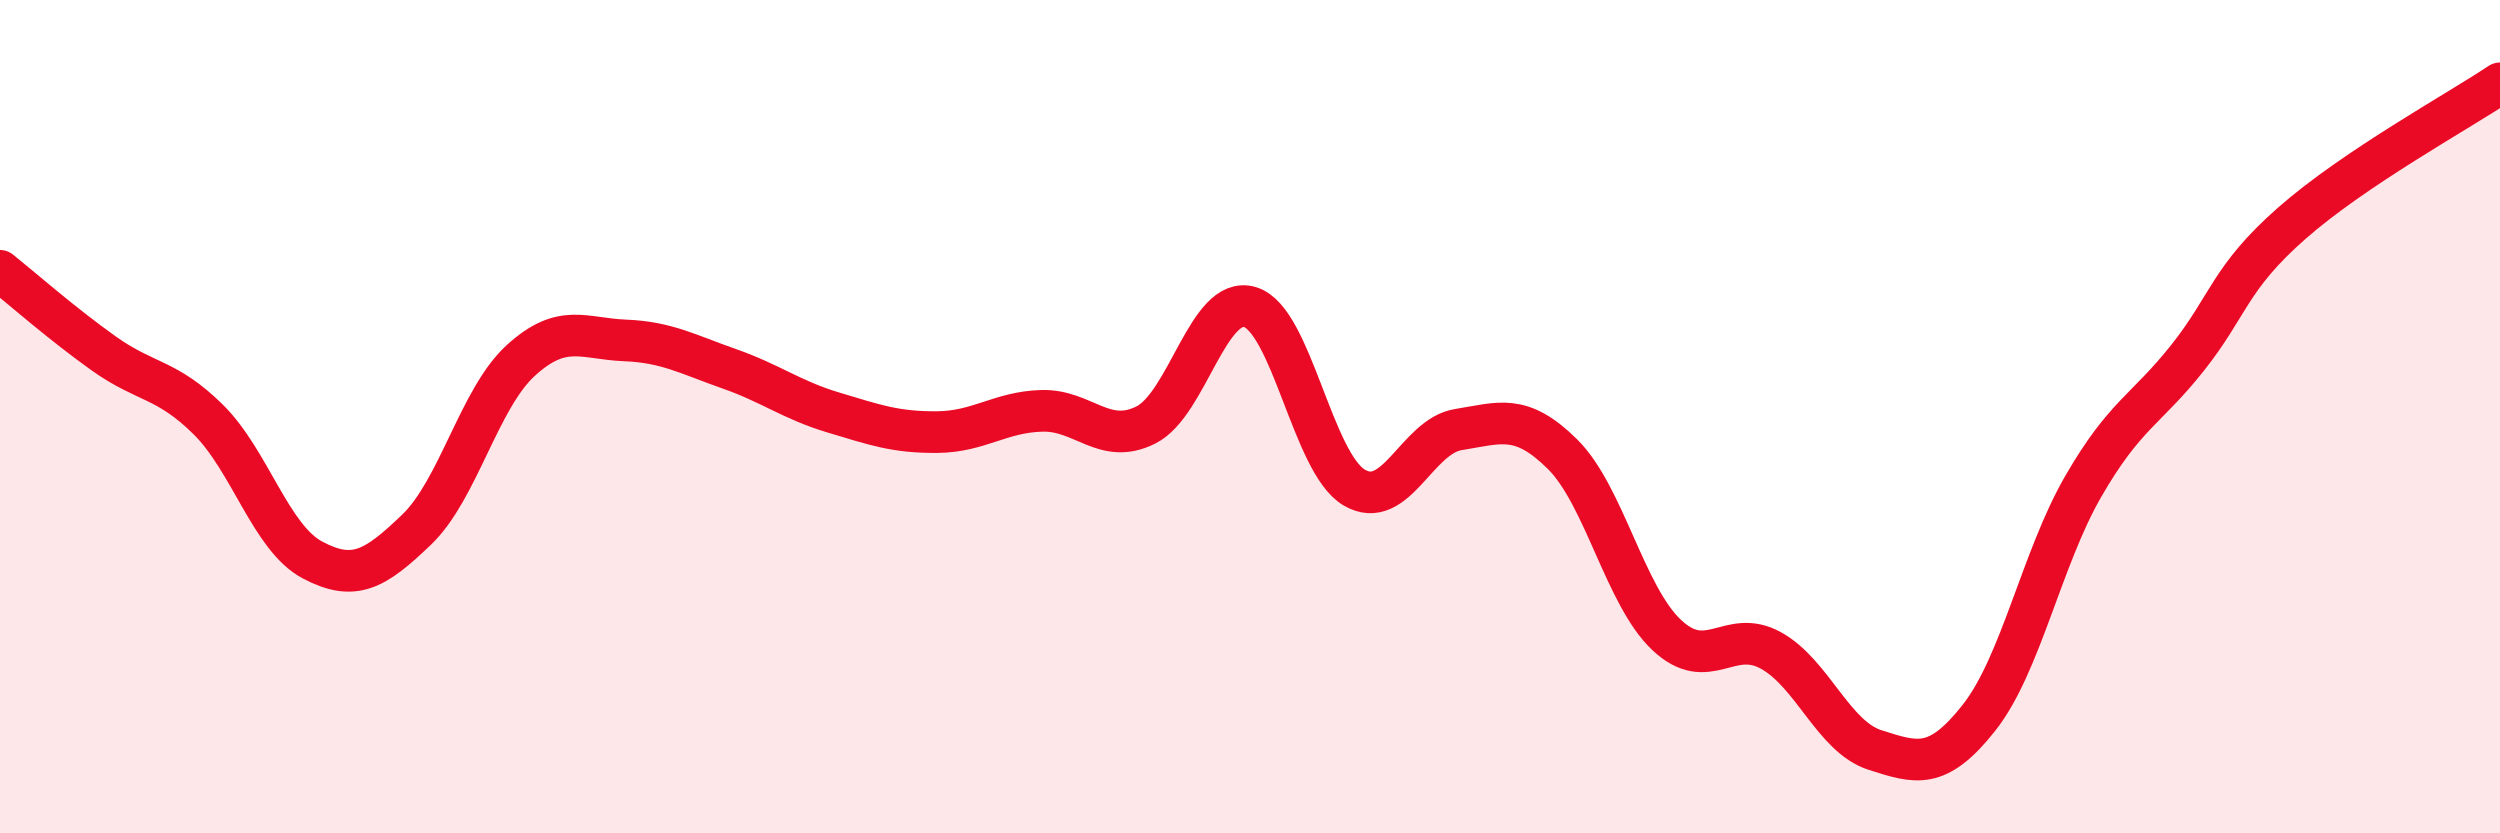 
    <svg width="60" height="20" viewBox="0 0 60 20" xmlns="http://www.w3.org/2000/svg">
      <path
        d="M 0,6.5 C 0.5,6.9 1.5,7.78 2.5,8.49 C 3.5,9.2 4,9.08 5,10.07 C 6,11.06 6.5,12.91 7.5,13.44 C 8.5,13.97 9,13.67 10,12.71 C 11,11.75 11.5,9.56 12.5,8.65 C 13.5,7.74 14,8.13 15,8.17 C 16,8.21 16.5,8.5 17.5,8.85 C 18.5,9.2 19,9.6 20,9.9 C 21,10.2 21.5,10.38 22.5,10.37 C 23.5,10.36 24,9.89 25,9.86 C 26,9.83 26.5,10.7 27.5,10.2 C 28.5,9.7 29,7.07 30,7.37 C 31,7.67 31.5,11.11 32.5,11.7 C 33.5,12.29 34,10.47 35,10.31 C 36,10.15 36.5,9.91 37.5,10.9 C 38.5,11.89 39,14.3 40,15.24 C 41,16.18 41.5,15.06 42.5,15.61 C 43.5,16.16 44,17.68 45,18 C 46,18.32 46.5,18.49 47.5,17.22 C 48.5,15.95 49,13.4 50,11.67 C 51,9.94 51.5,9.85 52.5,8.59 C 53.5,7.33 53.5,6.68 55,5.36 C 56.5,4.04 59,2.67 60,2L60 20L0 20Z"
        fill="#EB0A25"
        opacity="0.1"
        stroke-linecap="round"
        stroke-linejoin="round"
      />
      <path
        d="M 0,6.5 C 0.5,6.9 1.5,7.78 2.5,8.49 C 3.5,9.2 4,9.08 5,10.07 C 6,11.06 6.5,12.91 7.5,13.44 C 8.5,13.97 9,13.67 10,12.71 C 11,11.75 11.5,9.56 12.5,8.65 C 13.5,7.74 14,8.13 15,8.17 C 16,8.21 16.5,8.5 17.5,8.85 C 18.5,9.2 19,9.6 20,9.9 C 21,10.2 21.5,10.38 22.5,10.37 C 23.5,10.36 24,9.89 25,9.86 C 26,9.83 26.5,10.7 27.5,10.2 C 28.5,9.7 29,7.07 30,7.37 C 31,7.67 31.5,11.11 32.5,11.7 C 33.5,12.29 34,10.47 35,10.31 C 36,10.15 36.5,9.91 37.5,10.9 C 38.5,11.89 39,14.3 40,15.24 C 41,16.18 41.5,15.06 42.5,15.61 C 43.5,16.16 44,17.68 45,18 C 46,18.32 46.5,18.49 47.5,17.22 C 48.5,15.95 49,13.4 50,11.67 C 51,9.94 51.5,9.85 52.5,8.59 C 53.5,7.33 53.5,6.68 55,5.36 C 56.5,4.04 59,2.67 60,2"
        stroke="#EB0A25"
        stroke-width="1"
        fill="none"
        stroke-linecap="round"
        stroke-linejoin="round"
      />
    </svg>
  